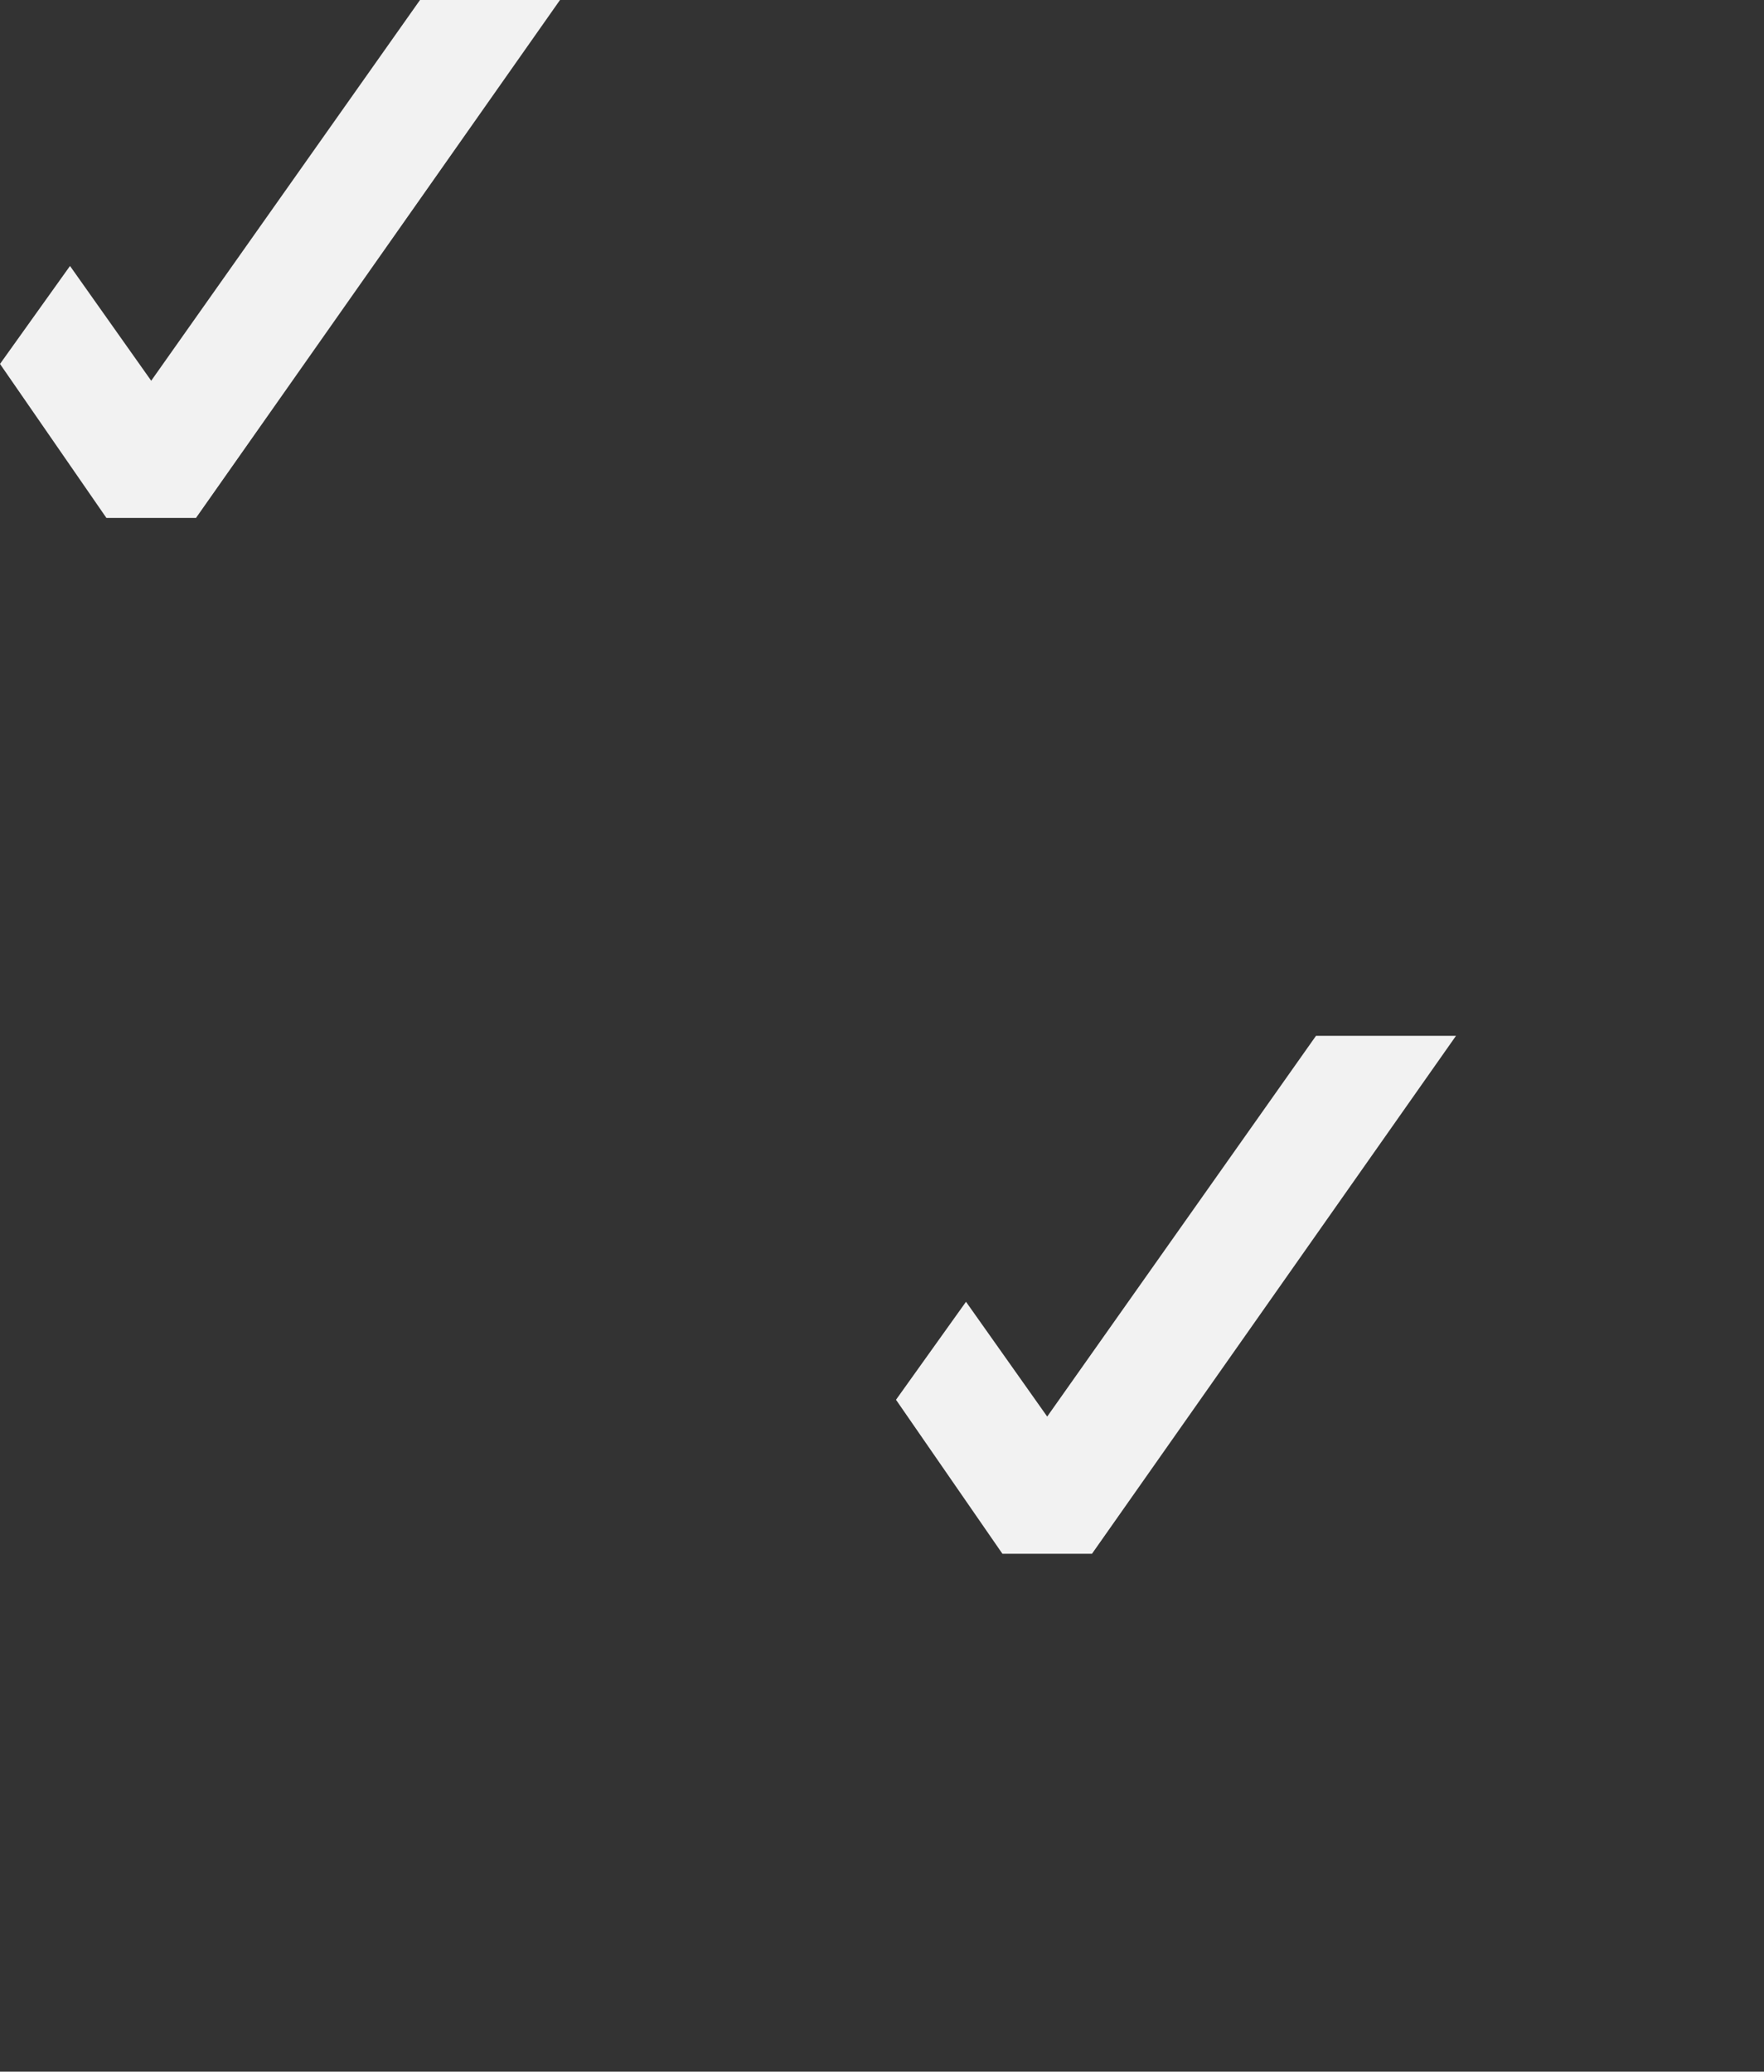 <?xml version="1.0" encoding="utf-8"?>
<!-- Generator: Adobe Illustrator 24.0.1, SVG Export Plug-In . SVG Version: 6.00 Build 0)  -->
<svg version="1.1" id="Layer_1" xmlns="http://www.w3.org/2000/svg" xmlns:xlink="http://www.w3.org/1999/xlink" x="0px" y="0px"
	 viewBox="0 0 63 74" style="enable-background:new 0 0 63 74;" xml:space="preserve">
<rect x="0" y="0" width="63" height="74" fill="#333333" stroke="none"/>
<style type="text/css">
	.st0{fill:#F2F2F2;}
</style>
<path class="st0" d="M15,0L5.4,13.6L2.5,9.5L0,13l3.8,5.5H7L20,0H15z"/>
<path class="st0" d="M47,37l-9.6,13.6l-2.9-4.1L32,50l3.8,5.5H39L52,37H47z"/>
</svg>
